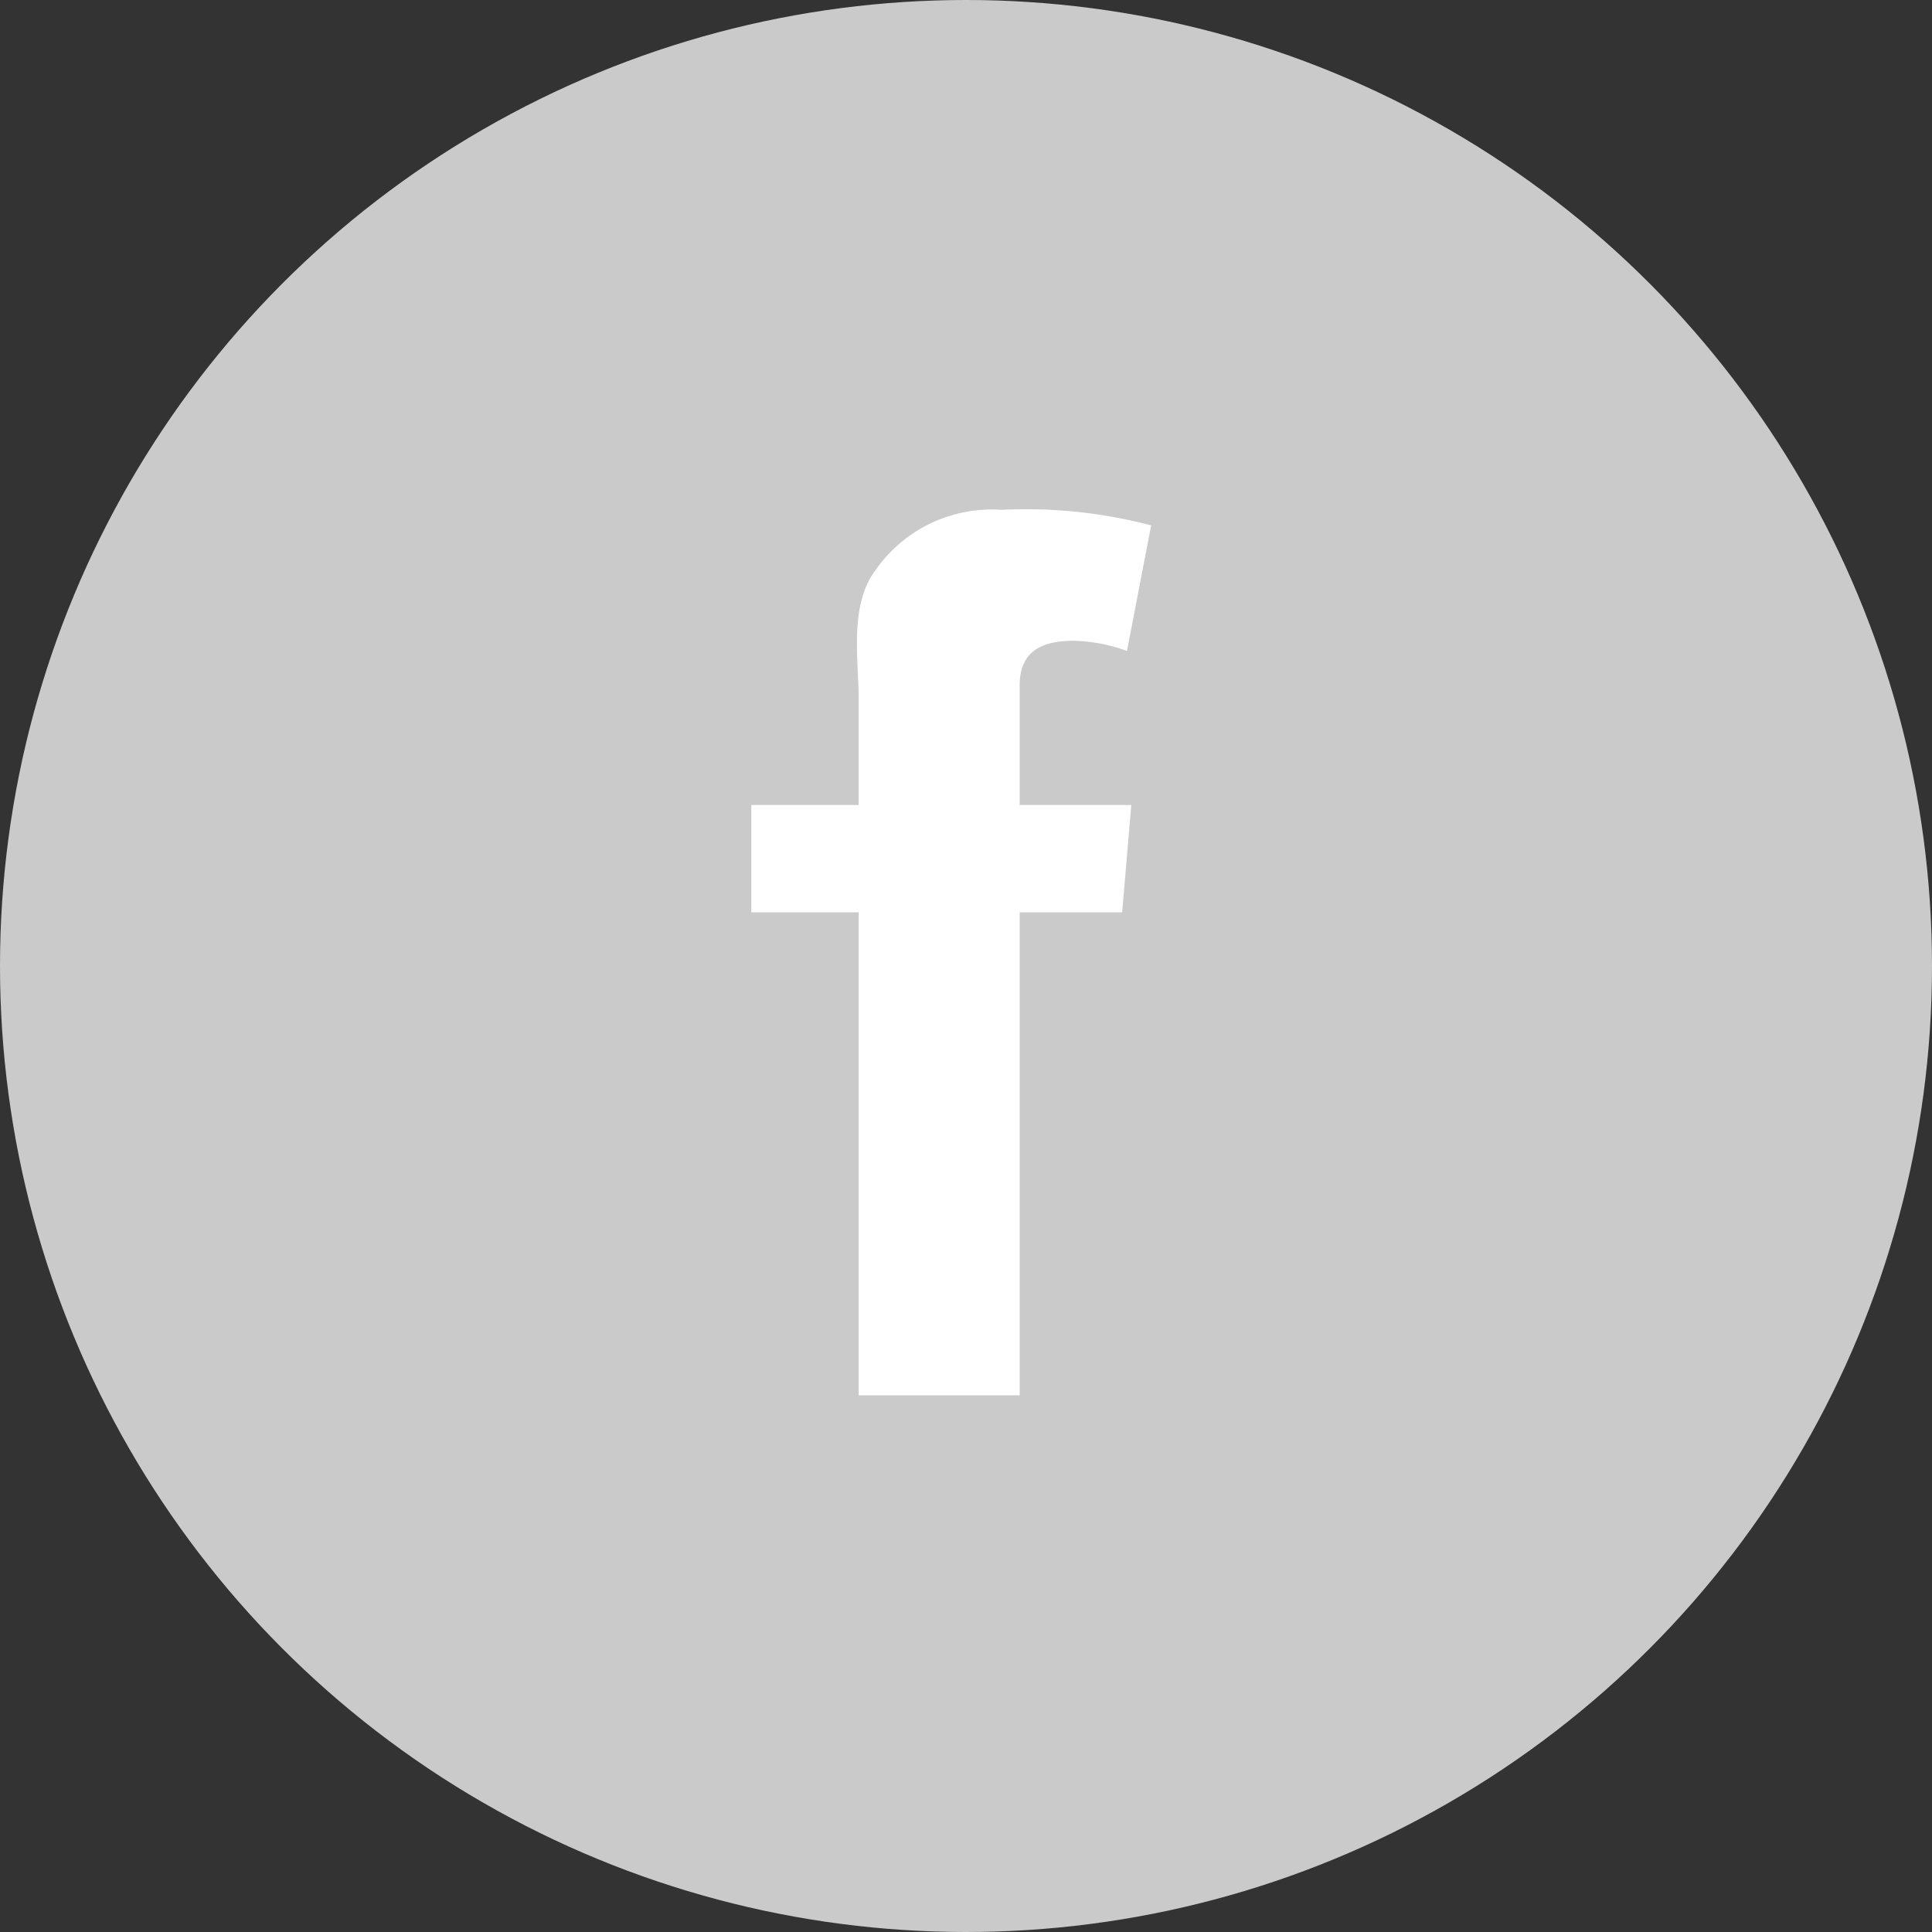 <svg xmlns="http://www.w3.org/2000/svg" width="36" height="36" viewBox="0 0 36 36"><rect x="0" y="0" width="36" height="36" fill="#333333" stroke="none"/><defs><style>.cls-1{fill:#cacaca;}.cls-2{fill:#fff;}</style></defs><title>Asset 75</title><g id="Layer_2" data-name="Layer 2"><g id="Layer_1-2" data-name="Layer 1"><circle class="cls-1" cx="18" cy="18" r="18"/><path class="cls-2" d="M14,15h2V13c0-.68-.18-1.72.31-2.37A2.64,2.64,0,0,1,18.66,9.5a9.16,9.16,0,0,1,2.79.29L21,12.13A3.09,3.09,0,0,0,20,11.94c-.62,0-1,.22-1,.83V15h2.08l-.17,2H19v9H16V17H14V15Z"/></g></g></svg>